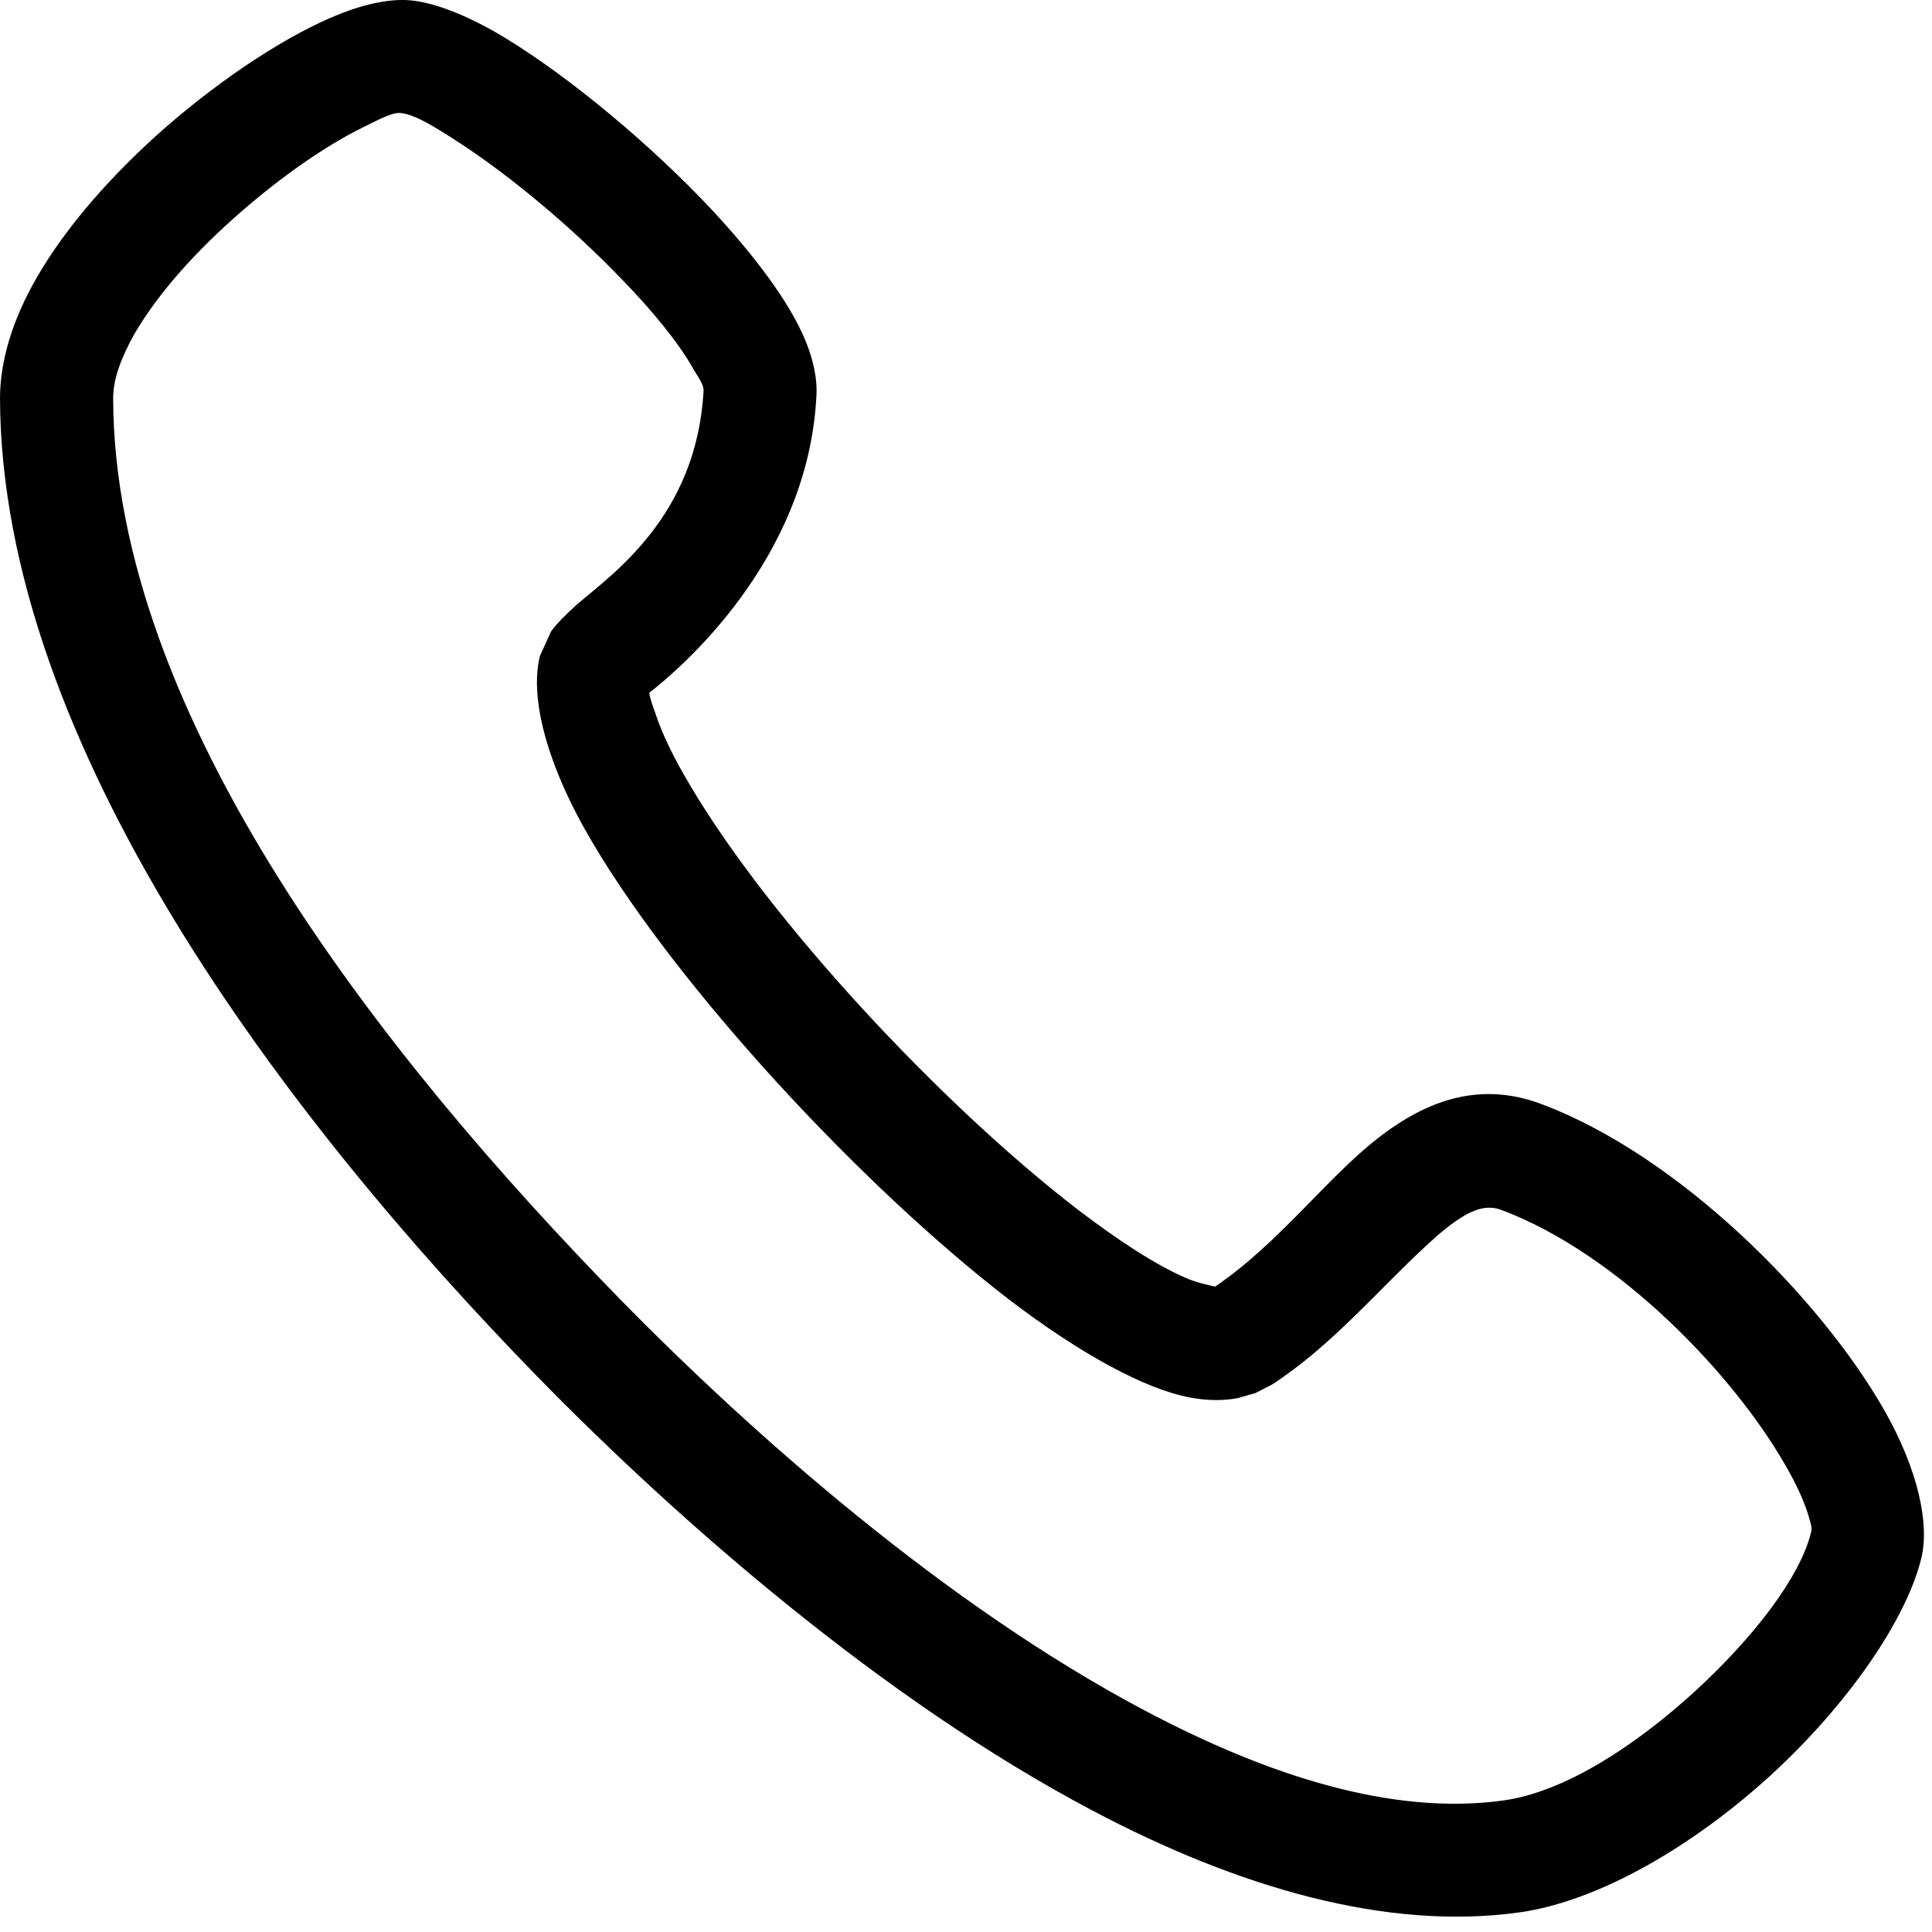 <svg width="39" height="39" viewBox="0 0 39 39" fill="none" xmlns="http://www.w3.org/2000/svg">
<path fill-rule="evenodd" clip-rule="evenodd" d="M8.083 2.281C7.916 2.268 7.668 2.403 7.357 2.556C6.604 2.921 5.694 3.55 4.835 4.303C3.992 5.038 3.205 5.894 2.709 6.748C2.462 7.195 2.284 7.63 2.284 8.04C2.302 14.502 7.783 21.374 12.485 26.194C15.222 28.991 19.119 32.417 23.101 34.525C25.59 35.843 28.105 36.657 30.354 36.344C31.594 36.17 33.012 35.237 34.206 34.15C35.376 33.077 36.341 31.847 36.562 30.918C36.589 30.826 36.535 30.713 36.501 30.578C36.411 30.282 36.253 29.947 36.048 29.591C34.977 27.713 32.64 25.297 30.309 24.425C30.052 24.328 29.813 24.397 29.583 24.526C29.309 24.681 29.036 24.914 28.761 25.173C27.83 26.031 26.874 27.172 25.68 27.948L25.342 28.121L24.988 28.222C24.706 28.277 24.377 28.279 24.014 28.209C23.101 28.035 21.801 27.325 20.374 26.237C17.383 23.937 13.706 19.959 11.962 17.011C11.033 15.447 10.686 14.077 10.9 13.24L11.121 12.751C11.227 12.603 11.405 12.42 11.635 12.212C12.361 11.586 14.06 10.427 14.202 7.894C14.211 7.77 14.105 7.632 14 7.454C13.689 6.902 13.159 6.26 12.53 5.615C11.547 4.594 10.332 3.577 9.316 2.91C8.802 2.574 8.376 2.306 8.083 2.281ZM13.105 13.986C13.123 14.105 13.175 14.243 13.229 14.398C13.371 14.829 13.61 15.316 13.928 15.848C15.548 18.593 18.985 22.285 21.765 24.424C22.572 25.037 23.306 25.521 23.926 25.792C24.129 25.885 24.422 25.95 24.528 25.972C25.813 25.102 26.796 23.766 27.805 22.984C28.84 22.172 29.913 21.836 31.116 22.287C33.905 23.333 36.74 26.202 38.031 28.456C38.724 29.671 38.953 30.771 38.784 31.454C38.484 32.691 37.306 34.404 35.748 35.833C34.198 37.249 32.293 38.376 30.672 38.604C27.999 38.978 24.997 38.108 22.039 36.541C17.843 34.325 13.725 30.733 10.846 27.787C5.764 22.575 0.025 15.038 0 8.046C0 7.28 0.257 6.446 0.735 5.616C1.337 4.562 2.292 3.493 3.329 2.583C4.542 1.525 5.851 0.685 6.827 0.295C7.411 0.058 7.916 -0.025 8.27 0.006C8.696 0.04 9.298 0.25 9.988 0.642C11.227 1.354 12.875 2.684 14.175 4.03C15.088 4.979 15.832 5.946 16.186 6.709C16.416 7.203 16.506 7.652 16.479 8.017C16.301 11.323 13.716 13.51 13.105 13.986Z" fill="black"/>
</svg>
